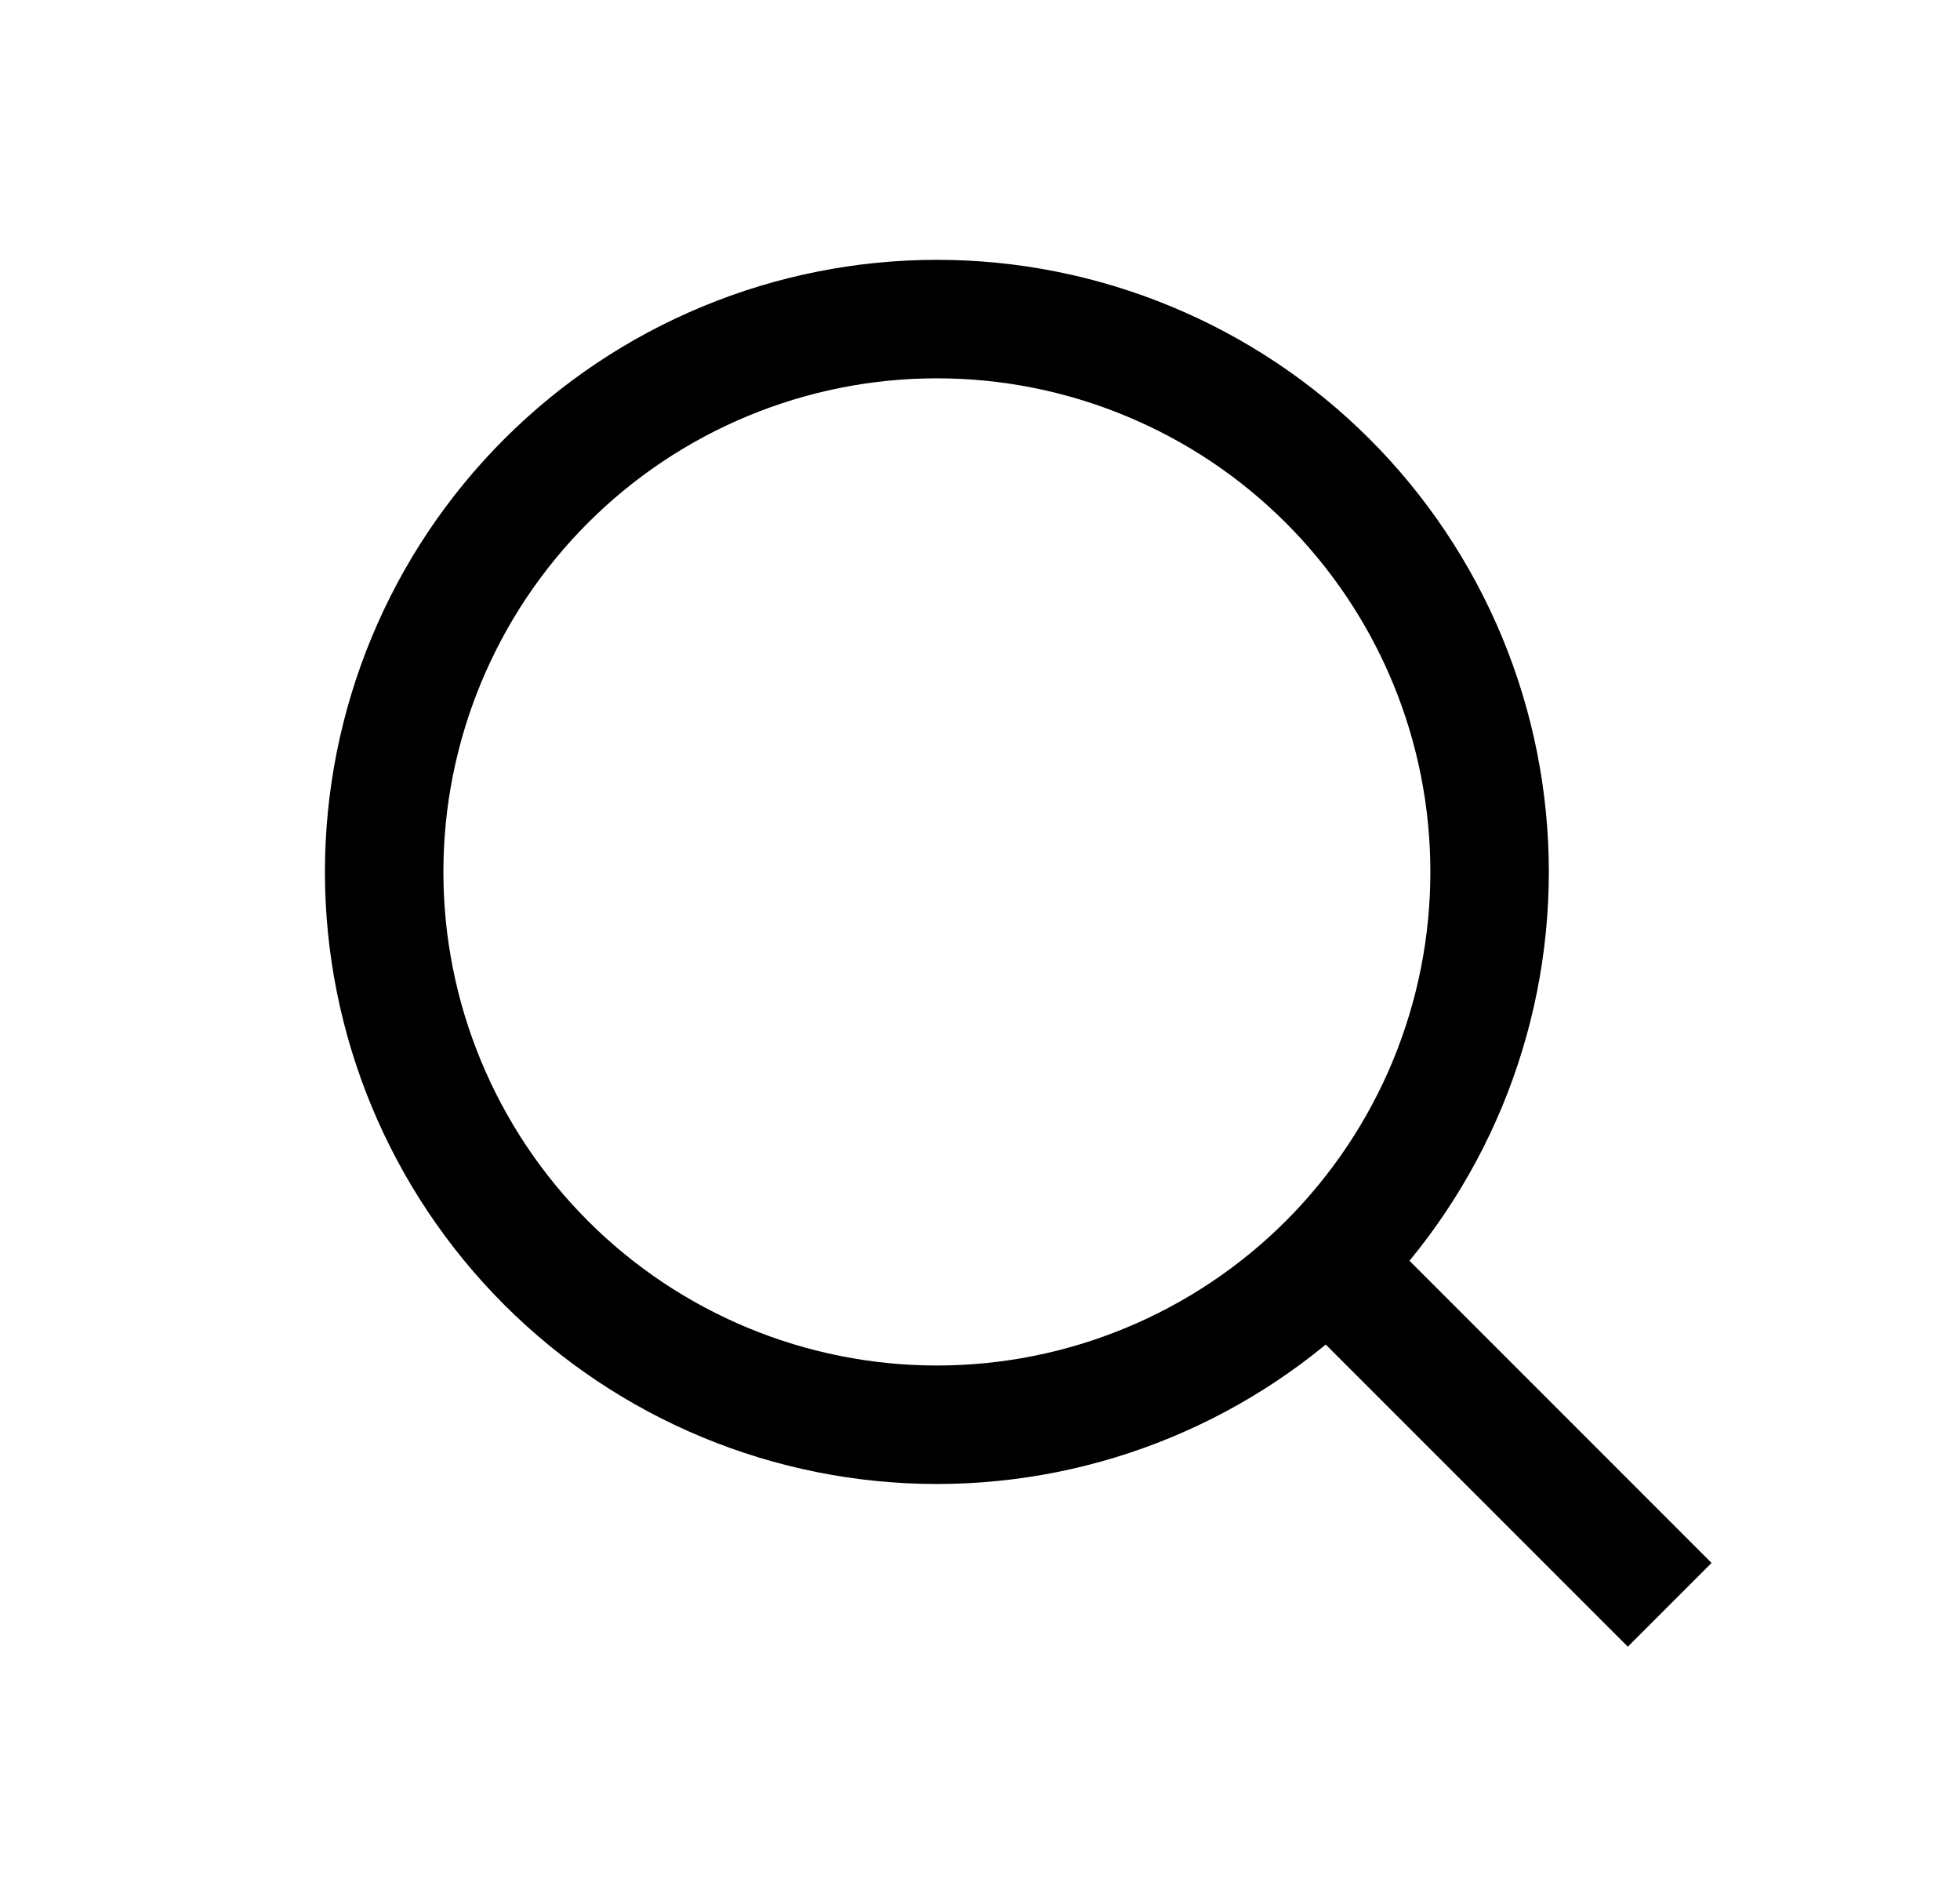 <svg width="25" height="24" viewBox="0 0 25 24" fill="none" xmlns="http://www.w3.org/2000/svg">
<path d="M20.763 19.931L16.936 16.104M16.936 16.104C17.59 15.449 18.11 14.672 18.464 13.817C18.818 12.961 19 12.045 19 11.119C19 10.193 18.818 9.276 18.464 8.421C18.11 7.566 17.59 6.788 16.936 6.134C16.281 5.479 15.504 4.96 14.648 4.606C13.793 4.251 12.876 4.069 11.95 4.069C11.025 4.069 10.108 4.251 9.252 4.606C8.397 4.96 7.62 5.479 6.965 6.134C5.643 7.456 4.9 9.249 4.9 11.119C4.9 12.989 5.643 14.782 6.965 16.104C8.287 17.426 10.081 18.169 11.95 18.169C13.82 18.169 15.613 17.426 16.936 16.104Z" stroke="black" stroke-width="1.511" stroke-linecap="square" stroke-linejoin="round"/>
</svg>
